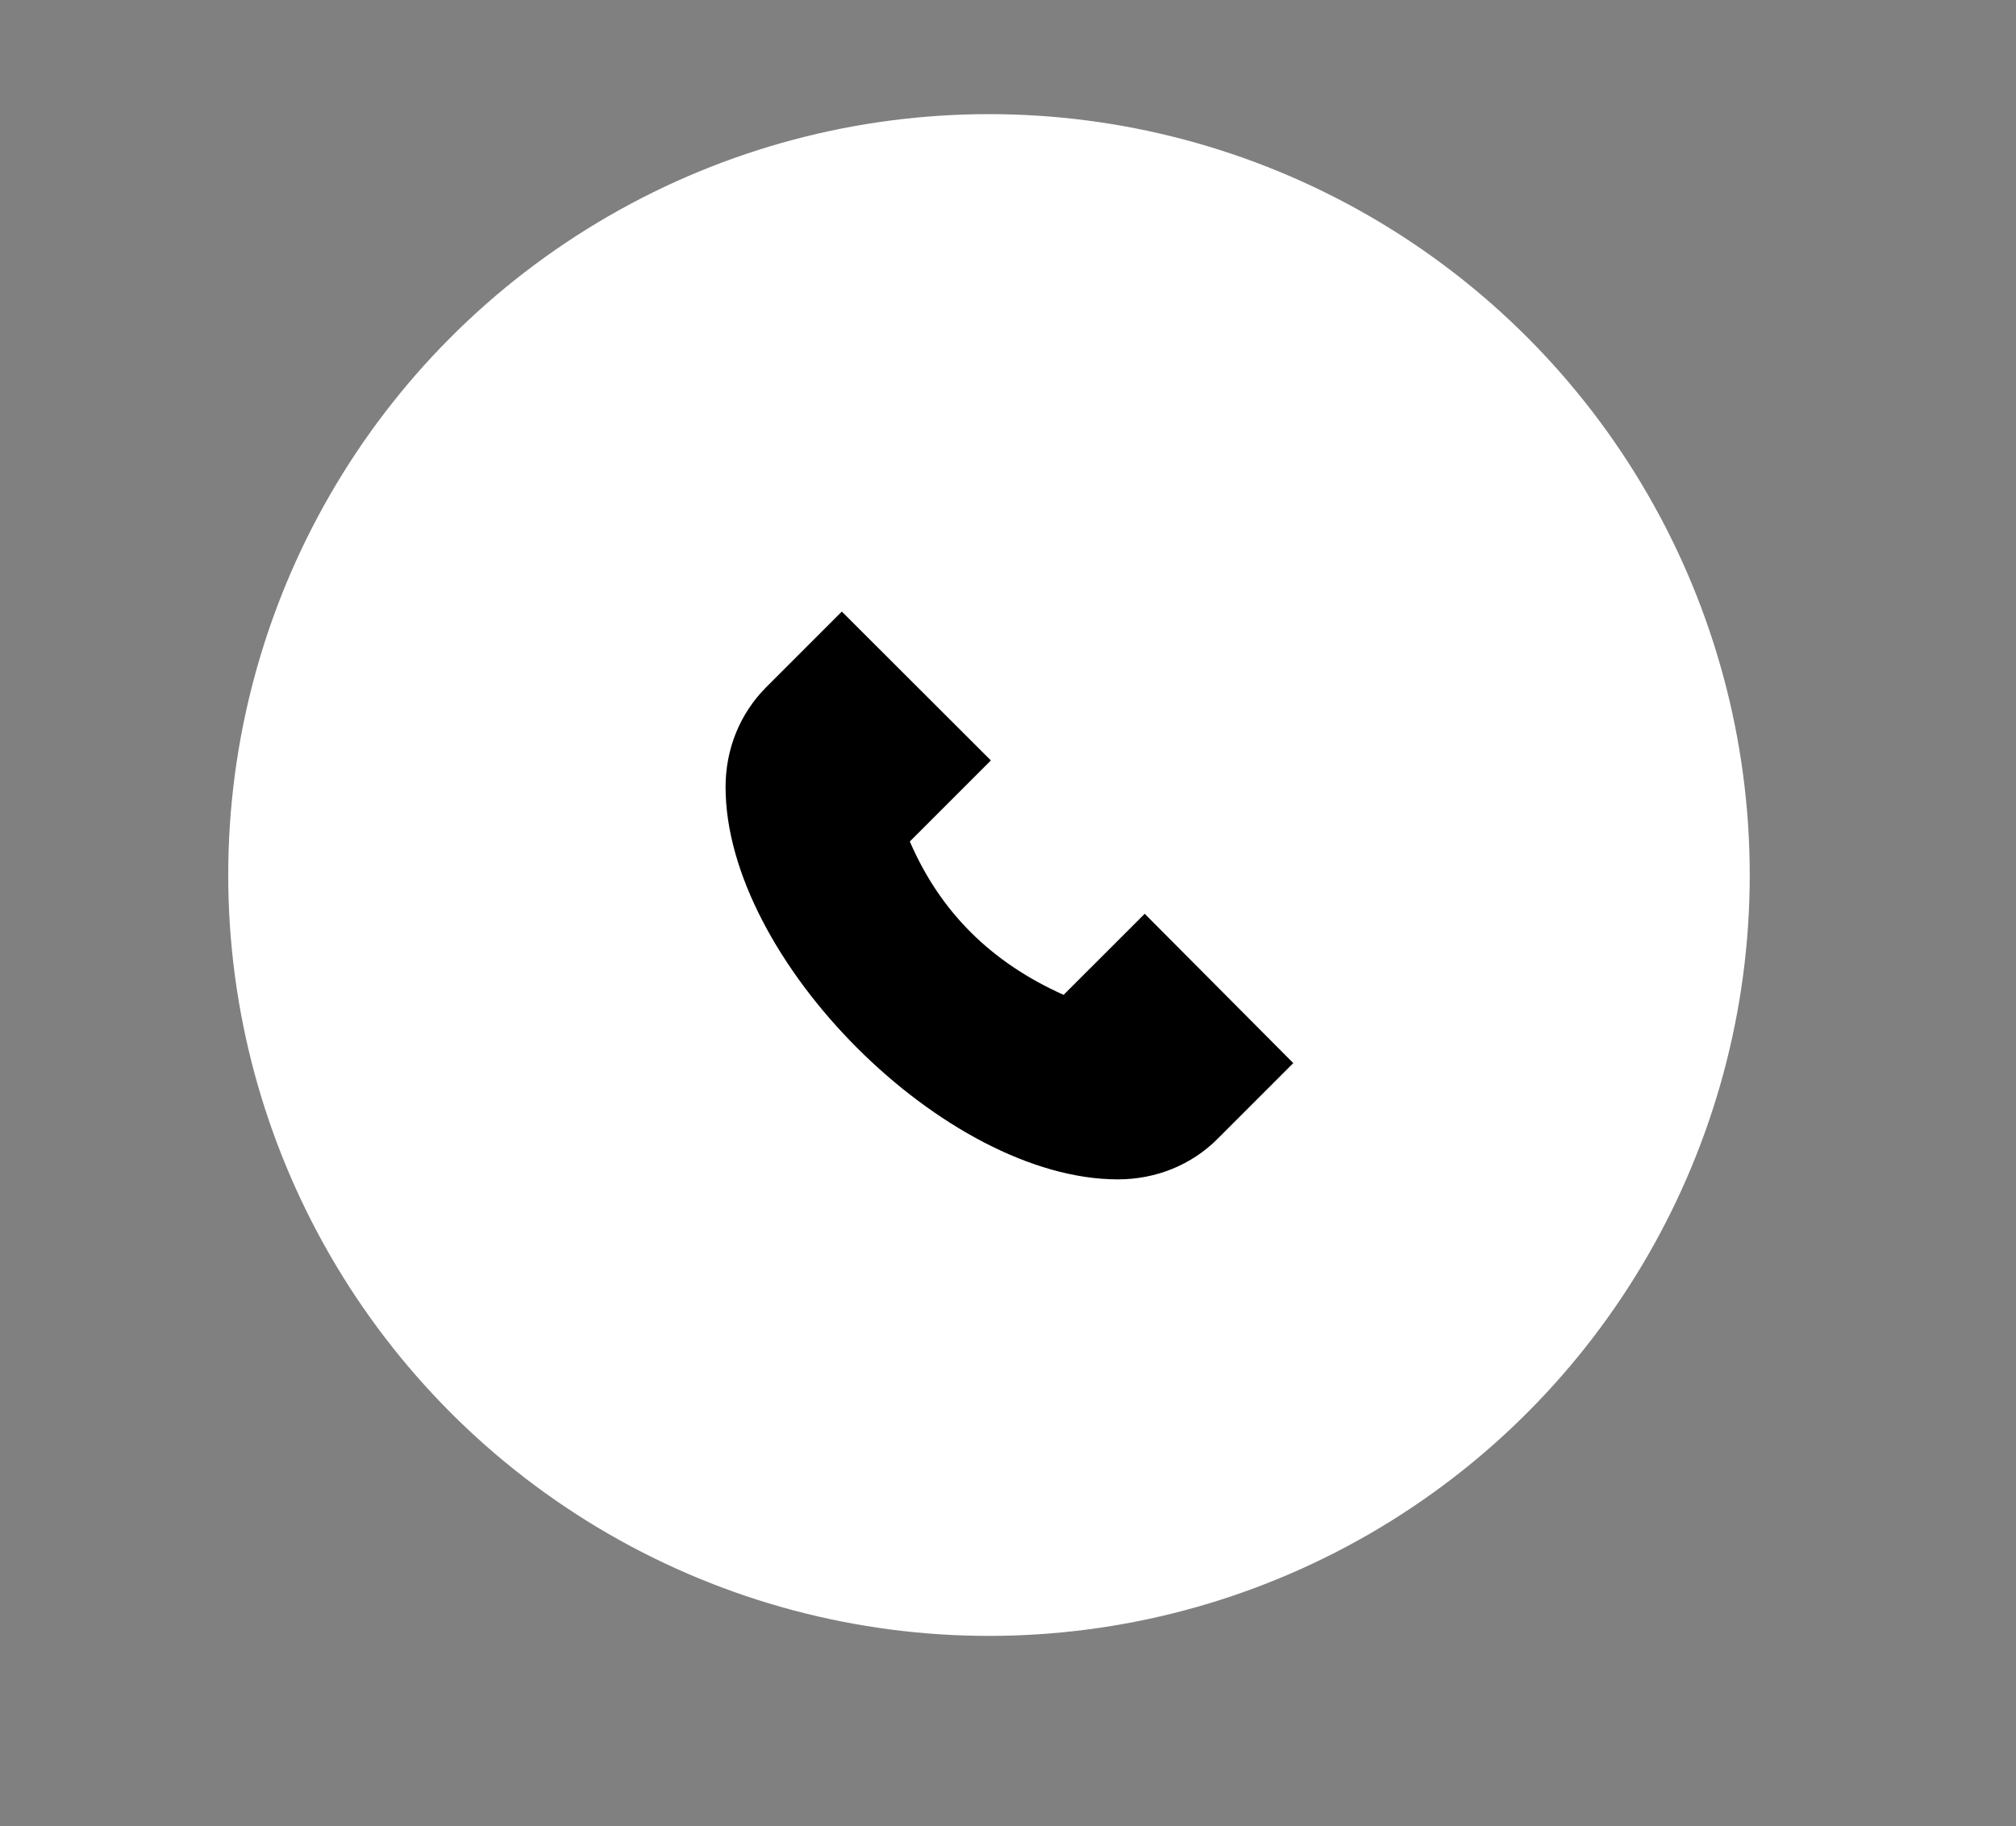 <svg xmlns="http://www.w3.org/2000/svg" fill="none" viewBox="0 0 53 48" height="48" width="53">
<rect x="0" y="0" width="53" height="48" fill="#808080" stroke="none"/>
<circle fill="white" r="20" cy="23" cx="26"></circle>
<path fill="black" d="M19.075 20.688C19.075 19.681 19.456 18.75 20.15 18.056L22.131 16.075L26.05 19.988L23.919 22.119C24.719 23.969 26.05 25.294 27.962 26.15L30.094 24.019L34 27.944L32.019 29.925C31.331 30.619 30.394 31 29.387 31C24.856 31 19.075 25.219 19.075 20.688Z"></path>
</svg>
